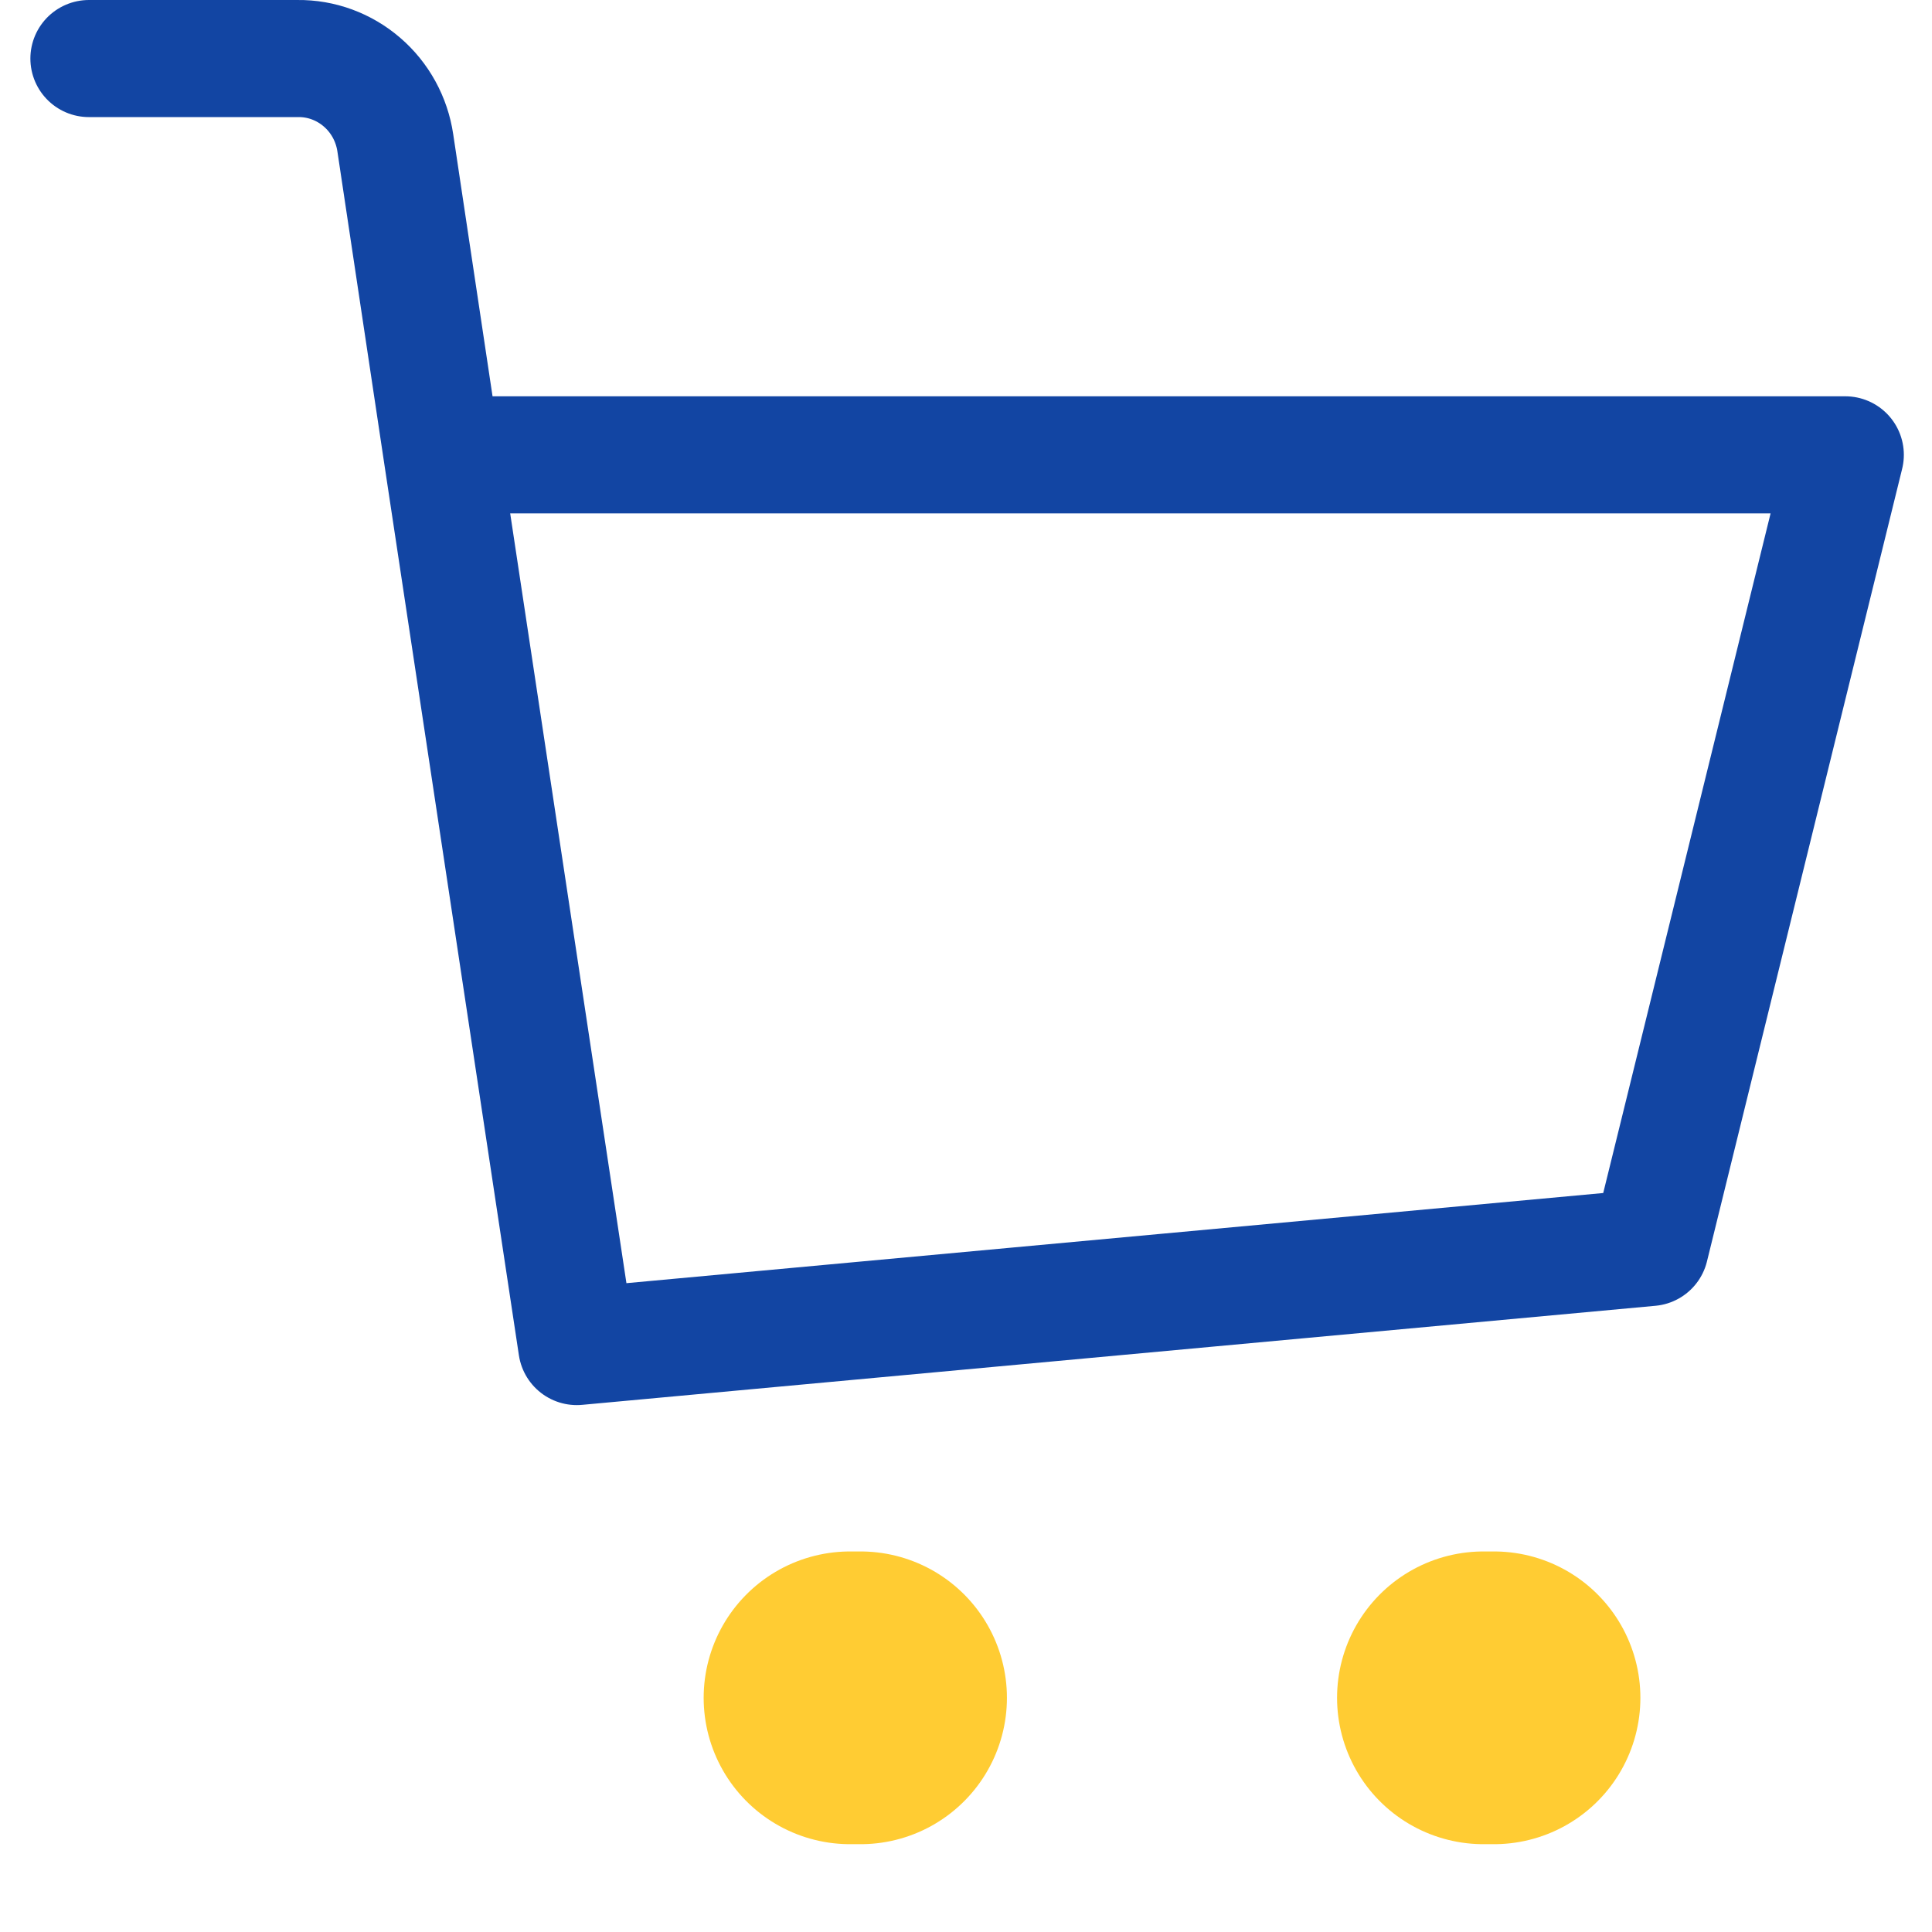 <svg width="33" height="33" viewBox="0 0 33 33" fill="none" xmlns="http://www.w3.org/2000/svg">
<g clip-path="url(#clip0_136_1360)">
<path d="M25.338 29H25.519M14.519 29H14.699H14.519Z" stroke="#FFCC33" stroke-width="5" stroke-linecap="round" stroke-linejoin="round"/>
<path d="M1.519 1H5.085C5.487 0.995 5.877 1.139 6.183 1.403C6.49 1.667 6.692 2.035 6.752 2.439L7.552 7.769L9.852 23L28.185 21.308L31.519 7.769H7.552" stroke="#1245A3" stroke-width="2" stroke-linecap="round" stroke-linejoin="round"/>
</g>
<defs>
<clipPath id="clip0_136_1360">
<rect width="32" height="33" fill="white" transform="translate(0.519)"/>
</clipPath>
</defs>
</svg>
